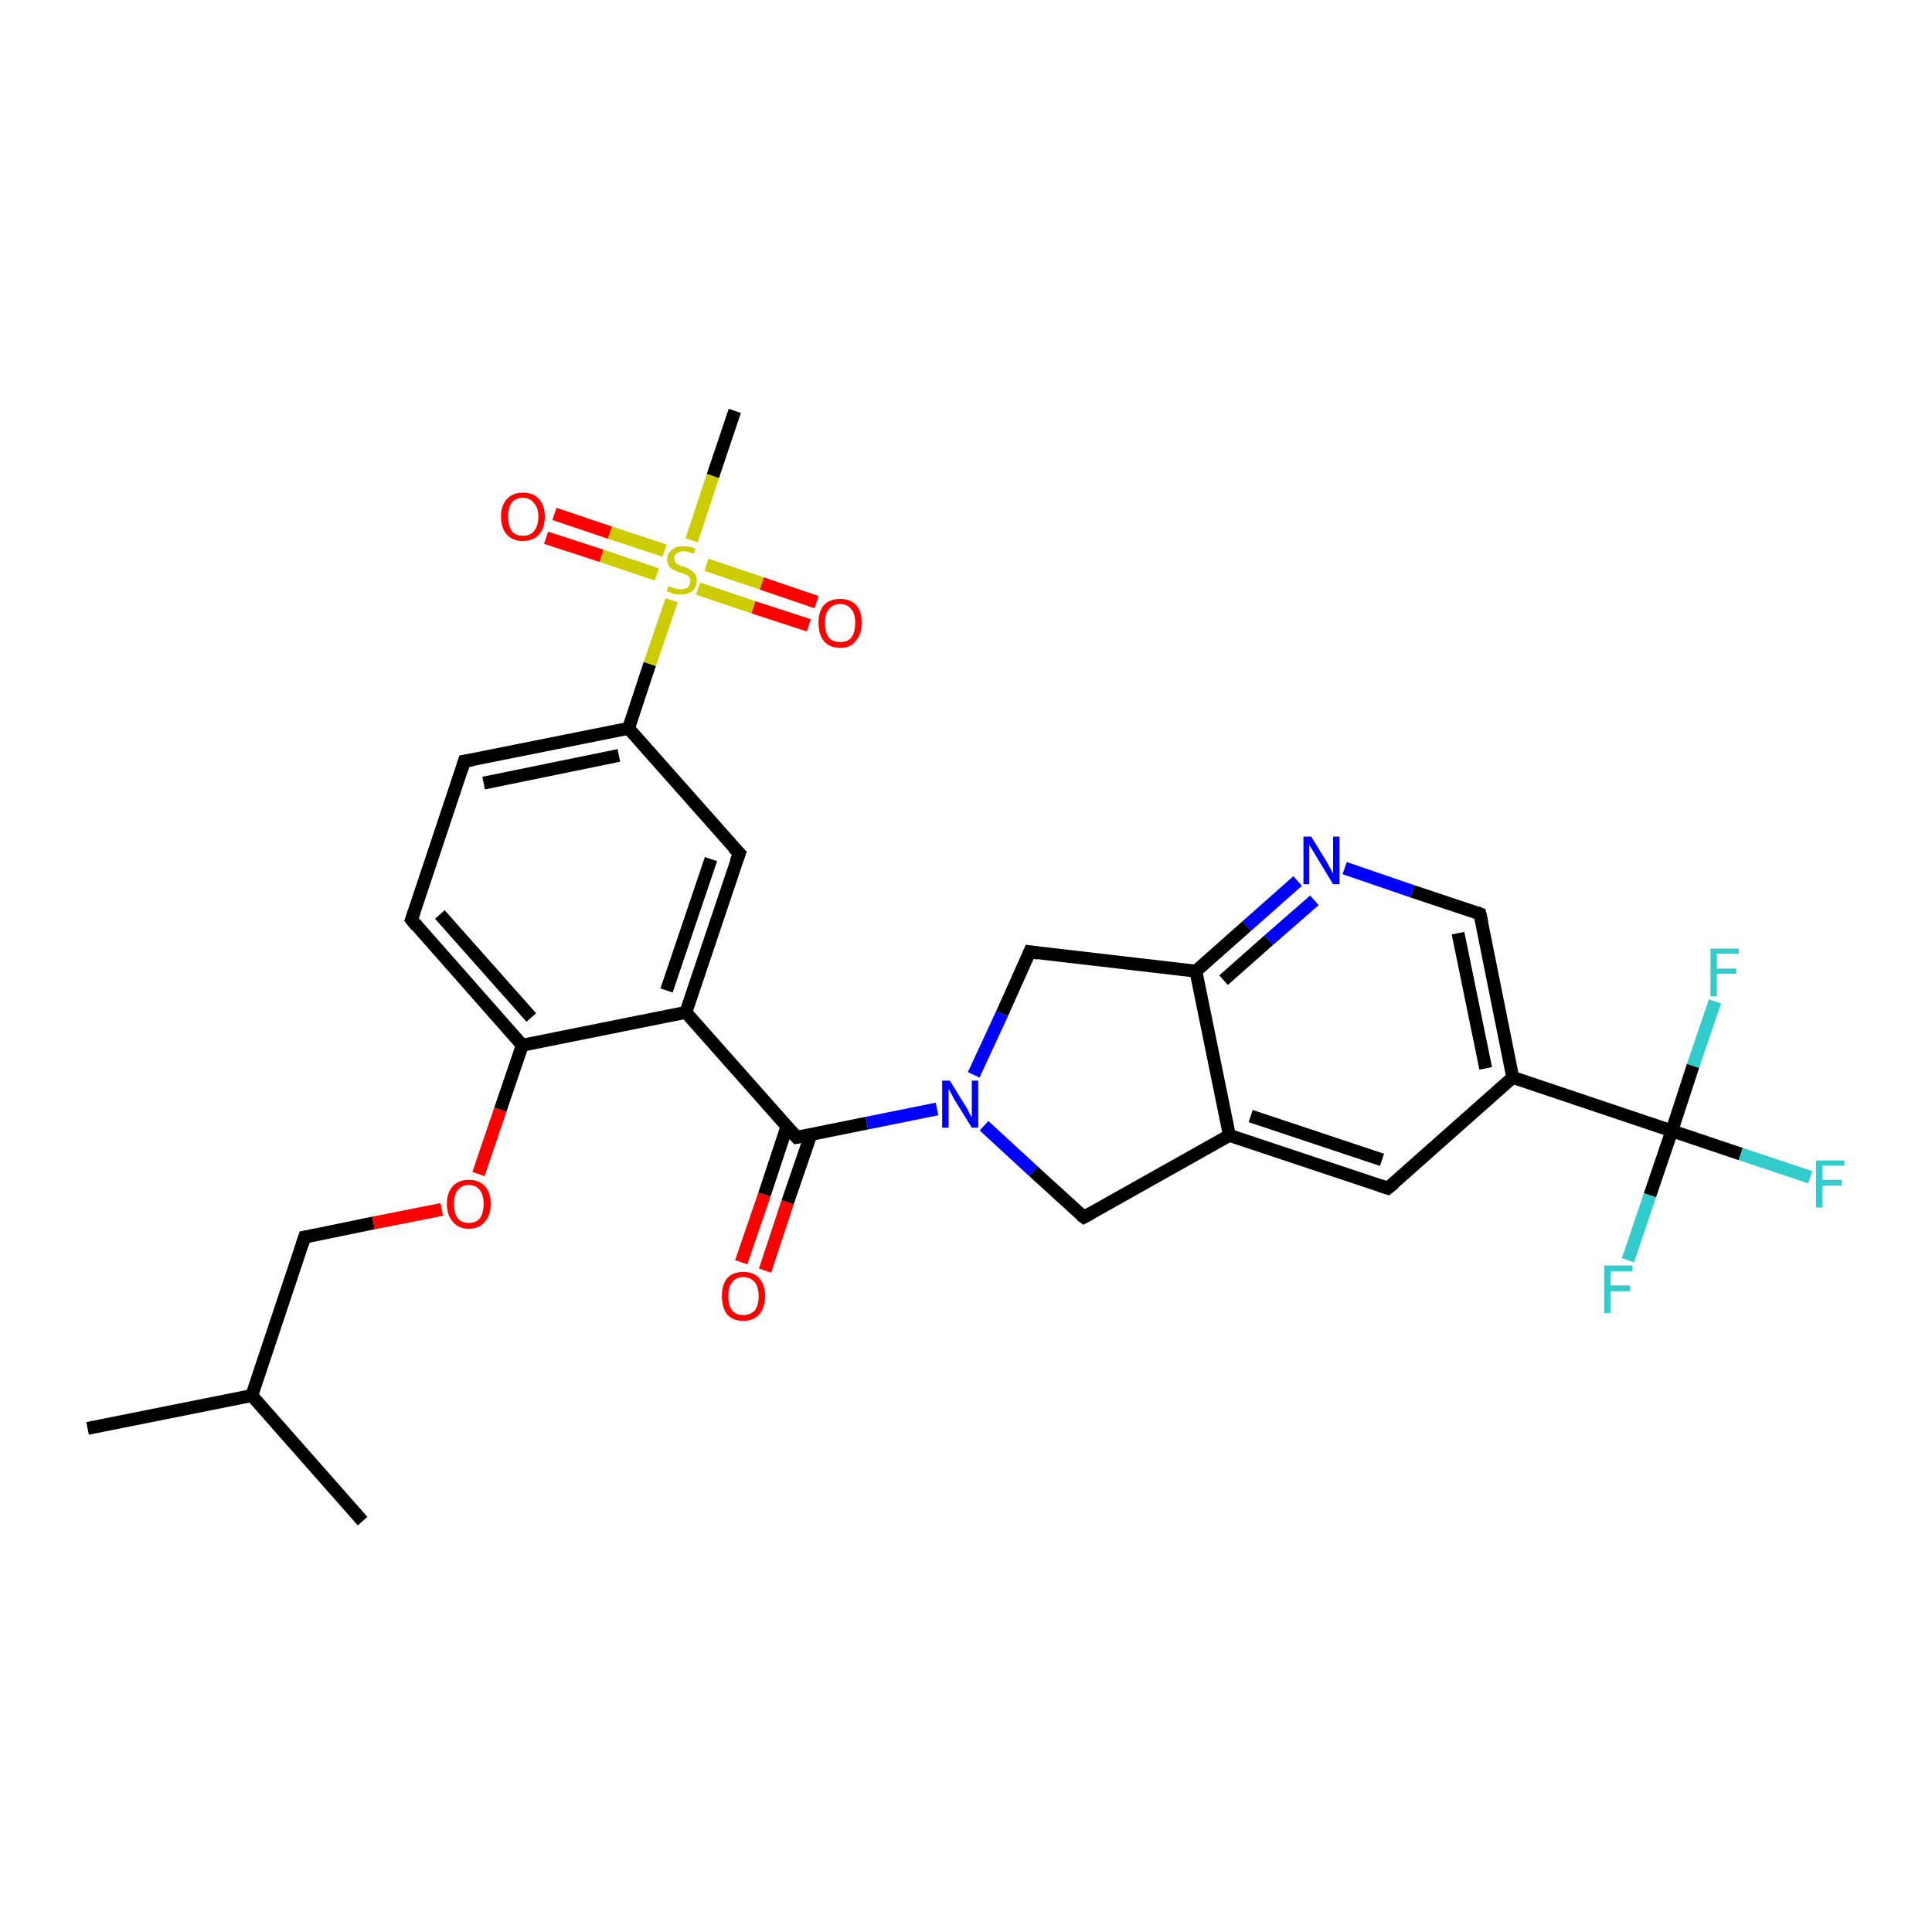 <?xml version='1.0' encoding='iso-8859-1'?>
<svg version='1.1' baseProfile='full'
              xmlns='http://www.w3.org/2000/svg'
                      xmlns:rdkit='http://www.rdkit.org/xml'
                      xmlns:xlink='http://www.w3.org/1999/xlink'
                  xml:space='preserve'
width='300px' height='300px' viewBox='0 0 300 300'>
<!-- END OF HEADER -->
<rect style='opacity:1.0;fill:#FFFFFF;stroke:none' width='300.0' height='300.0' x='0.0' y='0.0'> </rect>
<path class='bond-0 atom-0 atom-1' d='M 13.6,221.8 L 39.1,216.7' style='fill:none;fill-rule:evenodd;stroke:#000000;stroke-width:2.0px;stroke-linecap:butt;stroke-linejoin:miter;stroke-opacity:1' />
<path class='bond-1 atom-1 atom-2' d='M 39.1,216.7 L 56.3,236.2' style='fill:none;fill-rule:evenodd;stroke:#000000;stroke-width:2.0px;stroke-linecap:butt;stroke-linejoin:miter;stroke-opacity:1' />
<path class='bond-2 atom-1 atom-3' d='M 39.1,216.7 L 47.3,192.1' style='fill:none;fill-rule:evenodd;stroke:#000000;stroke-width:2.0px;stroke-linecap:butt;stroke-linejoin:miter;stroke-opacity:1' />
<path class='bond-3 atom-3 atom-4' d='M 47.3,192.1 L 58.0,189.9' style='fill:none;fill-rule:evenodd;stroke:#000000;stroke-width:2.0px;stroke-linecap:butt;stroke-linejoin:miter;stroke-opacity:1' />
<path class='bond-3 atom-3 atom-4' d='M 58.0,189.9 L 68.6,187.8' style='fill:none;fill-rule:evenodd;stroke:#FF0000;stroke-width:2.0px;stroke-linecap:butt;stroke-linejoin:miter;stroke-opacity:1' />
<path class='bond-4 atom-4 atom-5' d='M 74.3,182.3 L 77.7,172.3' style='fill:none;fill-rule:evenodd;stroke:#FF0000;stroke-width:2.0px;stroke-linecap:butt;stroke-linejoin:miter;stroke-opacity:1' />
<path class='bond-4 atom-4 atom-5' d='M 77.7,172.3 L 81.1,162.3' style='fill:none;fill-rule:evenodd;stroke:#000000;stroke-width:2.0px;stroke-linecap:butt;stroke-linejoin:miter;stroke-opacity:1' />
<path class='bond-5 atom-5 atom-6' d='M 81.1,162.3 L 63.9,142.8' style='fill:none;fill-rule:evenodd;stroke:#000000;stroke-width:2.0px;stroke-linecap:butt;stroke-linejoin:miter;stroke-opacity:1' />
<path class='bond-5 atom-5 atom-6' d='M 82.5,158.0 L 68.3,142.0' style='fill:none;fill-rule:evenodd;stroke:#000000;stroke-width:2.0px;stroke-linecap:butt;stroke-linejoin:miter;stroke-opacity:1' />
<path class='bond-6 atom-6 atom-7' d='M 63.9,142.8 L 72.1,118.2' style='fill:none;fill-rule:evenodd;stroke:#000000;stroke-width:2.0px;stroke-linecap:butt;stroke-linejoin:miter;stroke-opacity:1' />
<path class='bond-7 atom-7 atom-8' d='M 72.1,118.2 L 97.6,113.1' style='fill:none;fill-rule:evenodd;stroke:#000000;stroke-width:2.0px;stroke-linecap:butt;stroke-linejoin:miter;stroke-opacity:1' />
<path class='bond-7 atom-7 atom-8' d='M 75.1,121.6 L 96.1,117.3' style='fill:none;fill-rule:evenodd;stroke:#000000;stroke-width:2.0px;stroke-linecap:butt;stroke-linejoin:miter;stroke-opacity:1' />
<path class='bond-8 atom-8 atom-9' d='M 97.6,113.1 L 114.8,132.5' style='fill:none;fill-rule:evenodd;stroke:#000000;stroke-width:2.0px;stroke-linecap:butt;stroke-linejoin:miter;stroke-opacity:1' />
<path class='bond-9 atom-9 atom-10' d='M 114.8,132.5 L 106.5,157.2' style='fill:none;fill-rule:evenodd;stroke:#000000;stroke-width:2.0px;stroke-linecap:butt;stroke-linejoin:miter;stroke-opacity:1' />
<path class='bond-9 atom-9 atom-10' d='M 110.4,133.4 L 103.5,153.8' style='fill:none;fill-rule:evenodd;stroke:#000000;stroke-width:2.0px;stroke-linecap:butt;stroke-linejoin:miter;stroke-opacity:1' />
<path class='bond-10 atom-10 atom-11' d='M 106.5,157.2 L 123.7,176.6' style='fill:none;fill-rule:evenodd;stroke:#000000;stroke-width:2.0px;stroke-linecap:butt;stroke-linejoin:miter;stroke-opacity:1' />
<path class='bond-11 atom-11 atom-12' d='M 122.2,174.9 L 118.7,185.5' style='fill:none;fill-rule:evenodd;stroke:#000000;stroke-width:2.0px;stroke-linecap:butt;stroke-linejoin:miter;stroke-opacity:1' />
<path class='bond-11 atom-11 atom-12' d='M 118.7,185.5 L 115.1,196.0' style='fill:none;fill-rule:evenodd;stroke:#FF0000;stroke-width:2.0px;stroke-linecap:butt;stroke-linejoin:miter;stroke-opacity:1' />
<path class='bond-11 atom-11 atom-12' d='M 125.9,176.2 L 122.3,186.7' style='fill:none;fill-rule:evenodd;stroke:#000000;stroke-width:2.0px;stroke-linecap:butt;stroke-linejoin:miter;stroke-opacity:1' />
<path class='bond-11 atom-11 atom-12' d='M 122.3,186.7 L 118.8,197.3' style='fill:none;fill-rule:evenodd;stroke:#FF0000;stroke-width:2.0px;stroke-linecap:butt;stroke-linejoin:miter;stroke-opacity:1' />
<path class='bond-12 atom-11 atom-13' d='M 123.7,176.6 L 134.6,174.4' style='fill:none;fill-rule:evenodd;stroke:#000000;stroke-width:2.0px;stroke-linecap:butt;stroke-linejoin:miter;stroke-opacity:1' />
<path class='bond-12 atom-11 atom-13' d='M 134.6,174.4 L 145.5,172.2' style='fill:none;fill-rule:evenodd;stroke:#0000FF;stroke-width:2.0px;stroke-linecap:butt;stroke-linejoin:miter;stroke-opacity:1' />
<path class='bond-13 atom-13 atom-14' d='M 152.8,174.8 L 160.5,181.9' style='fill:none;fill-rule:evenodd;stroke:#0000FF;stroke-width:2.0px;stroke-linecap:butt;stroke-linejoin:miter;stroke-opacity:1' />
<path class='bond-13 atom-13 atom-14' d='M 160.5,181.9 L 168.3,189.0' style='fill:none;fill-rule:evenodd;stroke:#000000;stroke-width:2.0px;stroke-linecap:butt;stroke-linejoin:miter;stroke-opacity:1' />
<path class='bond-14 atom-14 atom-15' d='M 168.3,189.0 L 190.9,176.3' style='fill:none;fill-rule:evenodd;stroke:#000000;stroke-width:2.0px;stroke-linecap:butt;stroke-linejoin:miter;stroke-opacity:1' />
<path class='bond-15 atom-15 atom-16' d='M 190.9,176.3 L 215.5,184.5' style='fill:none;fill-rule:evenodd;stroke:#000000;stroke-width:2.0px;stroke-linecap:butt;stroke-linejoin:miter;stroke-opacity:1' />
<path class='bond-15 atom-15 atom-16' d='M 194.2,173.3 L 214.6,180.1' style='fill:none;fill-rule:evenodd;stroke:#000000;stroke-width:2.0px;stroke-linecap:butt;stroke-linejoin:miter;stroke-opacity:1' />
<path class='bond-16 atom-16 atom-17' d='M 215.5,184.5 L 234.9,167.3' style='fill:none;fill-rule:evenodd;stroke:#000000;stroke-width:2.0px;stroke-linecap:butt;stroke-linejoin:miter;stroke-opacity:1' />
<path class='bond-17 atom-17 atom-18' d='M 234.9,167.3 L 229.8,141.9' style='fill:none;fill-rule:evenodd;stroke:#000000;stroke-width:2.0px;stroke-linecap:butt;stroke-linejoin:miter;stroke-opacity:1' />
<path class='bond-17 atom-17 atom-18' d='M 230.7,165.9 L 226.4,144.9' style='fill:none;fill-rule:evenodd;stroke:#000000;stroke-width:2.0px;stroke-linecap:butt;stroke-linejoin:miter;stroke-opacity:1' />
<path class='bond-18 atom-18 atom-19' d='M 229.8,141.9 L 219.3,138.4' style='fill:none;fill-rule:evenodd;stroke:#000000;stroke-width:2.0px;stroke-linecap:butt;stroke-linejoin:miter;stroke-opacity:1' />
<path class='bond-18 atom-18 atom-19' d='M 219.3,138.4 L 208.8,134.8' style='fill:none;fill-rule:evenodd;stroke:#0000FF;stroke-width:2.0px;stroke-linecap:butt;stroke-linejoin:miter;stroke-opacity:1' />
<path class='bond-19 atom-19 atom-20' d='M 201.5,136.8 L 193.6,143.8' style='fill:none;fill-rule:evenodd;stroke:#0000FF;stroke-width:2.0px;stroke-linecap:butt;stroke-linejoin:miter;stroke-opacity:1' />
<path class='bond-19 atom-19 atom-20' d='M 193.6,143.8 L 185.7,150.8' style='fill:none;fill-rule:evenodd;stroke:#000000;stroke-width:2.0px;stroke-linecap:butt;stroke-linejoin:miter;stroke-opacity:1' />
<path class='bond-19 atom-19 atom-20' d='M 204.1,139.8 L 197.0,146.0' style='fill:none;fill-rule:evenodd;stroke:#0000FF;stroke-width:2.0px;stroke-linecap:butt;stroke-linejoin:miter;stroke-opacity:1' />
<path class='bond-19 atom-19 atom-20' d='M 197.0,146.0 L 190.0,152.2' style='fill:none;fill-rule:evenodd;stroke:#000000;stroke-width:2.0px;stroke-linecap:butt;stroke-linejoin:miter;stroke-opacity:1' />
<path class='bond-20 atom-20 atom-21' d='M 185.7,150.8 L 159.9,147.8' style='fill:none;fill-rule:evenodd;stroke:#000000;stroke-width:2.0px;stroke-linecap:butt;stroke-linejoin:miter;stroke-opacity:1' />
<path class='bond-21 atom-17 atom-22' d='M 234.9,167.3 L 259.6,175.6' style='fill:none;fill-rule:evenodd;stroke:#000000;stroke-width:2.0px;stroke-linecap:butt;stroke-linejoin:miter;stroke-opacity:1' />
<path class='bond-22 atom-22 atom-23' d='M 259.6,175.6 L 270.3,179.2' style='fill:none;fill-rule:evenodd;stroke:#000000;stroke-width:2.0px;stroke-linecap:butt;stroke-linejoin:miter;stroke-opacity:1' />
<path class='bond-22 atom-22 atom-23' d='M 270.3,179.2 L 281.1,182.8' style='fill:none;fill-rule:evenodd;stroke:#33CCCC;stroke-width:2.0px;stroke-linecap:butt;stroke-linejoin:miter;stroke-opacity:1' />
<path class='bond-23 atom-22 atom-24' d='M 259.6,175.6 L 256.2,185.6' style='fill:none;fill-rule:evenodd;stroke:#000000;stroke-width:2.0px;stroke-linecap:butt;stroke-linejoin:miter;stroke-opacity:1' />
<path class='bond-23 atom-22 atom-24' d='M 256.2,185.6 L 252.8,195.7' style='fill:none;fill-rule:evenodd;stroke:#33CCCC;stroke-width:2.0px;stroke-linecap:butt;stroke-linejoin:miter;stroke-opacity:1' />
<path class='bond-24 atom-22 atom-25' d='M 259.6,175.6 L 262.9,165.5' style='fill:none;fill-rule:evenodd;stroke:#000000;stroke-width:2.0px;stroke-linecap:butt;stroke-linejoin:miter;stroke-opacity:1' />
<path class='bond-24 atom-22 atom-25' d='M 262.9,165.5 L 266.3,155.5' style='fill:none;fill-rule:evenodd;stroke:#33CCCC;stroke-width:2.0px;stroke-linecap:butt;stroke-linejoin:miter;stroke-opacity:1' />
<path class='bond-25 atom-8 atom-26' d='M 97.6,113.1 L 100.9,103.1' style='fill:none;fill-rule:evenodd;stroke:#000000;stroke-width:2.0px;stroke-linecap:butt;stroke-linejoin:miter;stroke-opacity:1' />
<path class='bond-25 atom-8 atom-26' d='M 100.9,103.1 L 104.3,93.2' style='fill:none;fill-rule:evenodd;stroke:#CCCC00;stroke-width:2.0px;stroke-linecap:butt;stroke-linejoin:miter;stroke-opacity:1' />
<path class='bond-26 atom-26 atom-27' d='M 107.4,83.9 L 110.7,73.9' style='fill:none;fill-rule:evenodd;stroke:#CCCC00;stroke-width:2.0px;stroke-linecap:butt;stroke-linejoin:miter;stroke-opacity:1' />
<path class='bond-26 atom-26 atom-27' d='M 110.7,73.9 L 114.1,63.8' style='fill:none;fill-rule:evenodd;stroke:#000000;stroke-width:2.0px;stroke-linecap:butt;stroke-linejoin:miter;stroke-opacity:1' />
<path class='bond-27 atom-26 atom-28' d='M 103.2,85.5 L 94.7,82.7' style='fill:none;fill-rule:evenodd;stroke:#CCCC00;stroke-width:2.0px;stroke-linecap:butt;stroke-linejoin:miter;stroke-opacity:1' />
<path class='bond-27 atom-26 atom-28' d='M 94.7,82.7 L 86.1,79.8' style='fill:none;fill-rule:evenodd;stroke:#FF0000;stroke-width:2.0px;stroke-linecap:butt;stroke-linejoin:miter;stroke-opacity:1' />
<path class='bond-27 atom-26 atom-28' d='M 102.0,89.2 L 93.4,86.3' style='fill:none;fill-rule:evenodd;stroke:#CCCC00;stroke-width:2.0px;stroke-linecap:butt;stroke-linejoin:miter;stroke-opacity:1' />
<path class='bond-27 atom-26 atom-28' d='M 93.4,86.3 L 84.8,83.5' style='fill:none;fill-rule:evenodd;stroke:#FF0000;stroke-width:2.0px;stroke-linecap:butt;stroke-linejoin:miter;stroke-opacity:1' />
<path class='bond-28 atom-26 atom-29' d='M 108.4,91.4 L 117.0,94.3' style='fill:none;fill-rule:evenodd;stroke:#CCCC00;stroke-width:2.0px;stroke-linecap:butt;stroke-linejoin:miter;stroke-opacity:1' />
<path class='bond-28 atom-26 atom-29' d='M 117.0,94.3 L 125.6,97.1' style='fill:none;fill-rule:evenodd;stroke:#FF0000;stroke-width:2.0px;stroke-linecap:butt;stroke-linejoin:miter;stroke-opacity:1' />
<path class='bond-28 atom-26 atom-29' d='M 109.7,87.7 L 118.3,90.6' style='fill:none;fill-rule:evenodd;stroke:#CCCC00;stroke-width:2.0px;stroke-linecap:butt;stroke-linejoin:miter;stroke-opacity:1' />
<path class='bond-28 atom-26 atom-29' d='M 118.3,90.6 L 126.8,93.5' style='fill:none;fill-rule:evenodd;stroke:#FF0000;stroke-width:2.0px;stroke-linecap:butt;stroke-linejoin:miter;stroke-opacity:1' />
<path class='bond-29 atom-10 atom-5' d='M 106.5,157.2 L 81.1,162.3' style='fill:none;fill-rule:evenodd;stroke:#000000;stroke-width:2.0px;stroke-linecap:butt;stroke-linejoin:miter;stroke-opacity:1' />
<path class='bond-30 atom-21 atom-13' d='M 159.9,147.8 L 155.6,157.4' style='fill:none;fill-rule:evenodd;stroke:#000000;stroke-width:2.0px;stroke-linecap:butt;stroke-linejoin:miter;stroke-opacity:1' />
<path class='bond-30 atom-21 atom-13' d='M 155.6,157.4 L 151.2,166.9' style='fill:none;fill-rule:evenodd;stroke:#0000FF;stroke-width:2.0px;stroke-linecap:butt;stroke-linejoin:miter;stroke-opacity:1' />
<path class='bond-31 atom-20 atom-15' d='M 185.7,150.8 L 190.9,176.3' style='fill:none;fill-rule:evenodd;stroke:#000000;stroke-width:2.0px;stroke-linecap:butt;stroke-linejoin:miter;stroke-opacity:1' />
<path d='M 46.9,193.3 L 47.3,192.1 L 47.9,192.0' style='fill:none;stroke:#000000;stroke-width:2.0px;stroke-linecap:butt;stroke-linejoin:miter;stroke-opacity:1;' />
<path d='M 64.7,143.8 L 63.9,142.8 L 64.3,141.6' style='fill:none;stroke:#000000;stroke-width:2.0px;stroke-linecap:butt;stroke-linejoin:miter;stroke-opacity:1;' />
<path d='M 71.7,119.5 L 72.1,118.2 L 73.4,118.0' style='fill:none;stroke:#000000;stroke-width:2.0px;stroke-linecap:butt;stroke-linejoin:miter;stroke-opacity:1;' />
<path d='M 113.9,131.6 L 114.8,132.5 L 114.3,133.8' style='fill:none;stroke:#000000;stroke-width:2.0px;stroke-linecap:butt;stroke-linejoin:miter;stroke-opacity:1;' />
<path d='M 122.8,175.6 L 123.7,176.6 L 124.2,176.5' style='fill:none;stroke:#000000;stroke-width:2.0px;stroke-linecap:butt;stroke-linejoin:miter;stroke-opacity:1;' />
<path d='M 167.9,188.7 L 168.3,189.0 L 169.4,188.4' style='fill:none;stroke:#000000;stroke-width:2.0px;stroke-linecap:butt;stroke-linejoin:miter;stroke-opacity:1;' />
<path d='M 214.3,184.1 L 215.5,184.5 L 216.5,183.7' style='fill:none;stroke:#000000;stroke-width:2.0px;stroke-linecap:butt;stroke-linejoin:miter;stroke-opacity:1;' />
<path d='M 230.1,143.2 L 229.8,141.9 L 229.3,141.7' style='fill:none;stroke:#000000;stroke-width:2.0px;stroke-linecap:butt;stroke-linejoin:miter;stroke-opacity:1;' />
<path d='M 161.2,148.0 L 159.9,147.8 L 159.7,148.3' style='fill:none;stroke:#000000;stroke-width:2.0px;stroke-linecap:butt;stroke-linejoin:miter;stroke-opacity:1;' />
<path class='atom-4' d='M 69.4 186.9
Q 69.4 185.2, 70.3 184.2
Q 71.2 183.2, 72.8 183.2
Q 74.4 183.2, 75.3 184.2
Q 76.2 185.2, 76.2 186.9
Q 76.2 188.7, 75.3 189.7
Q 74.4 190.8, 72.8 190.8
Q 71.2 190.8, 70.3 189.7
Q 69.4 188.7, 69.4 186.9
M 72.8 189.9
Q 73.9 189.9, 74.5 189.2
Q 75.1 188.4, 75.1 186.9
Q 75.1 185.5, 74.5 184.8
Q 73.9 184.0, 72.8 184.0
Q 71.7 184.0, 71.1 184.8
Q 70.5 185.5, 70.5 186.9
Q 70.5 188.4, 71.1 189.2
Q 71.7 189.9, 72.8 189.9
' fill='#FF0000'/>
<path class='atom-12' d='M 112.1 201.3
Q 112.1 199.5, 112.9 198.5
Q 113.8 197.5, 115.4 197.5
Q 117.1 197.5, 117.9 198.5
Q 118.8 199.5, 118.8 201.3
Q 118.8 203.0, 117.9 204.1
Q 117.0 205.1, 115.4 205.1
Q 113.8 205.1, 112.9 204.1
Q 112.1 203.0, 112.1 201.3
M 115.4 204.2
Q 116.5 204.2, 117.2 203.5
Q 117.8 202.7, 117.8 201.3
Q 117.8 199.8, 117.2 199.1
Q 116.5 198.3, 115.4 198.3
Q 114.3 198.3, 113.7 199.1
Q 113.1 199.8, 113.1 201.3
Q 113.1 202.7, 113.7 203.5
Q 114.3 204.2, 115.4 204.2
' fill='#FF0000'/>
<path class='atom-13' d='M 147.5 167.8
L 149.9 171.7
Q 150.2 172.1, 150.5 172.8
Q 150.9 173.5, 150.9 173.5
L 150.9 167.8
L 151.9 167.8
L 151.9 175.1
L 150.9 175.1
L 148.3 170.9
Q 148.0 170.4, 147.7 169.8
Q 147.4 169.2, 147.3 169.1
L 147.3 175.1
L 146.3 175.1
L 146.3 167.8
L 147.5 167.8
' fill='#0000FF'/>
<path class='atom-19' d='M 203.6 129.9
L 206.0 133.8
Q 206.2 134.2, 206.6 134.9
Q 207.0 135.6, 207.0 135.7
L 207.0 129.9
L 208.0 129.9
L 208.0 137.3
L 207.0 137.3
L 204.4 133.0
Q 204.1 132.5, 203.8 132.0
Q 203.4 131.4, 203.3 131.2
L 203.3 137.3
L 202.4 137.3
L 202.4 129.9
L 203.6 129.9
' fill='#0000FF'/>
<path class='atom-23' d='M 282.0 180.2
L 286.4 180.2
L 286.4 181.0
L 283.0 181.0
L 283.0 183.2
L 286.0 183.2
L 286.0 184.1
L 283.0 184.1
L 283.0 187.5
L 282.0 187.5
L 282.0 180.2
' fill='#33CCCC'/>
<path class='atom-24' d='M 249.1 196.5
L 253.5 196.5
L 253.5 197.4
L 250.1 197.4
L 250.1 199.6
L 253.1 199.6
L 253.1 200.5
L 250.1 200.5
L 250.1 203.9
L 249.1 203.9
L 249.1 196.5
' fill='#33CCCC'/>
<path class='atom-25' d='M 265.6 147.3
L 270.0 147.3
L 270.0 148.1
L 266.6 148.1
L 266.6 150.4
L 269.6 150.4
L 269.6 151.2
L 266.6 151.2
L 266.6 154.7
L 265.6 154.7
L 265.6 147.3
' fill='#33CCCC'/>
<path class='atom-26' d='M 103.8 91.0
Q 103.8 91.0, 104.2 91.2
Q 104.5 91.3, 104.9 91.4
Q 105.3 91.5, 105.7 91.5
Q 106.4 91.5, 106.8 91.2
Q 107.2 90.8, 107.2 90.2
Q 107.2 89.8, 107.0 89.6
Q 106.8 89.3, 106.4 89.2
Q 106.1 89.0, 105.6 88.9
Q 105.0 88.7, 104.6 88.5
Q 104.2 88.3, 103.9 87.9
Q 103.6 87.5, 103.6 86.9
Q 103.6 85.9, 104.3 85.4
Q 104.9 84.8, 106.1 84.8
Q 107.0 84.8, 108.0 85.2
L 107.7 86.0
Q 106.8 85.6, 106.2 85.6
Q 105.5 85.6, 105.1 85.9
Q 104.7 86.2, 104.7 86.7
Q 104.7 87.1, 104.9 87.4
Q 105.1 87.6, 105.4 87.7
Q 105.7 87.9, 106.2 88.0
Q 106.8 88.2, 107.2 88.5
Q 107.6 88.7, 107.9 89.1
Q 108.2 89.5, 108.2 90.2
Q 108.2 91.2, 107.5 91.8
Q 106.8 92.3, 105.7 92.3
Q 105.0 92.3, 104.5 92.2
Q 104.1 92.0, 103.5 91.8
L 103.8 91.0
' fill='#CCCC00'/>
<path class='atom-28' d='M 77.8 80.2
Q 77.8 78.5, 78.7 77.5
Q 79.6 76.5, 81.2 76.5
Q 82.9 76.5, 83.7 77.5
Q 84.6 78.5, 84.6 80.2
Q 84.6 82.0, 83.7 83.0
Q 82.8 84.0, 81.2 84.0
Q 79.6 84.0, 78.7 83.0
Q 77.8 82.0, 77.8 80.2
M 81.2 83.2
Q 82.3 83.2, 82.9 82.5
Q 83.6 81.7, 83.6 80.2
Q 83.6 78.8, 82.9 78.1
Q 82.3 77.3, 81.2 77.3
Q 80.1 77.3, 79.5 78.0
Q 78.9 78.8, 78.9 80.2
Q 78.9 81.7, 79.5 82.5
Q 80.1 83.2, 81.2 83.2
' fill='#FF0000'/>
<path class='atom-29' d='M 127.1 96.7
Q 127.1 95.0, 127.9 94.0
Q 128.8 93.0, 130.5 93.0
Q 132.1 93.0, 133.0 94.0
Q 133.8 95.0, 133.8 96.7
Q 133.8 98.5, 132.9 99.5
Q 132.1 100.6, 130.5 100.6
Q 128.8 100.6, 127.9 99.5
Q 127.1 98.5, 127.1 96.7
M 130.5 99.7
Q 131.6 99.7, 132.2 99.0
Q 132.8 98.2, 132.8 96.7
Q 132.8 95.3, 132.2 94.6
Q 131.6 93.8, 130.5 93.8
Q 129.3 93.8, 128.7 94.6
Q 128.1 95.3, 128.1 96.7
Q 128.1 98.2, 128.7 99.0
Q 129.3 99.7, 130.5 99.7
' fill='#FF0000'/>
</svg>
